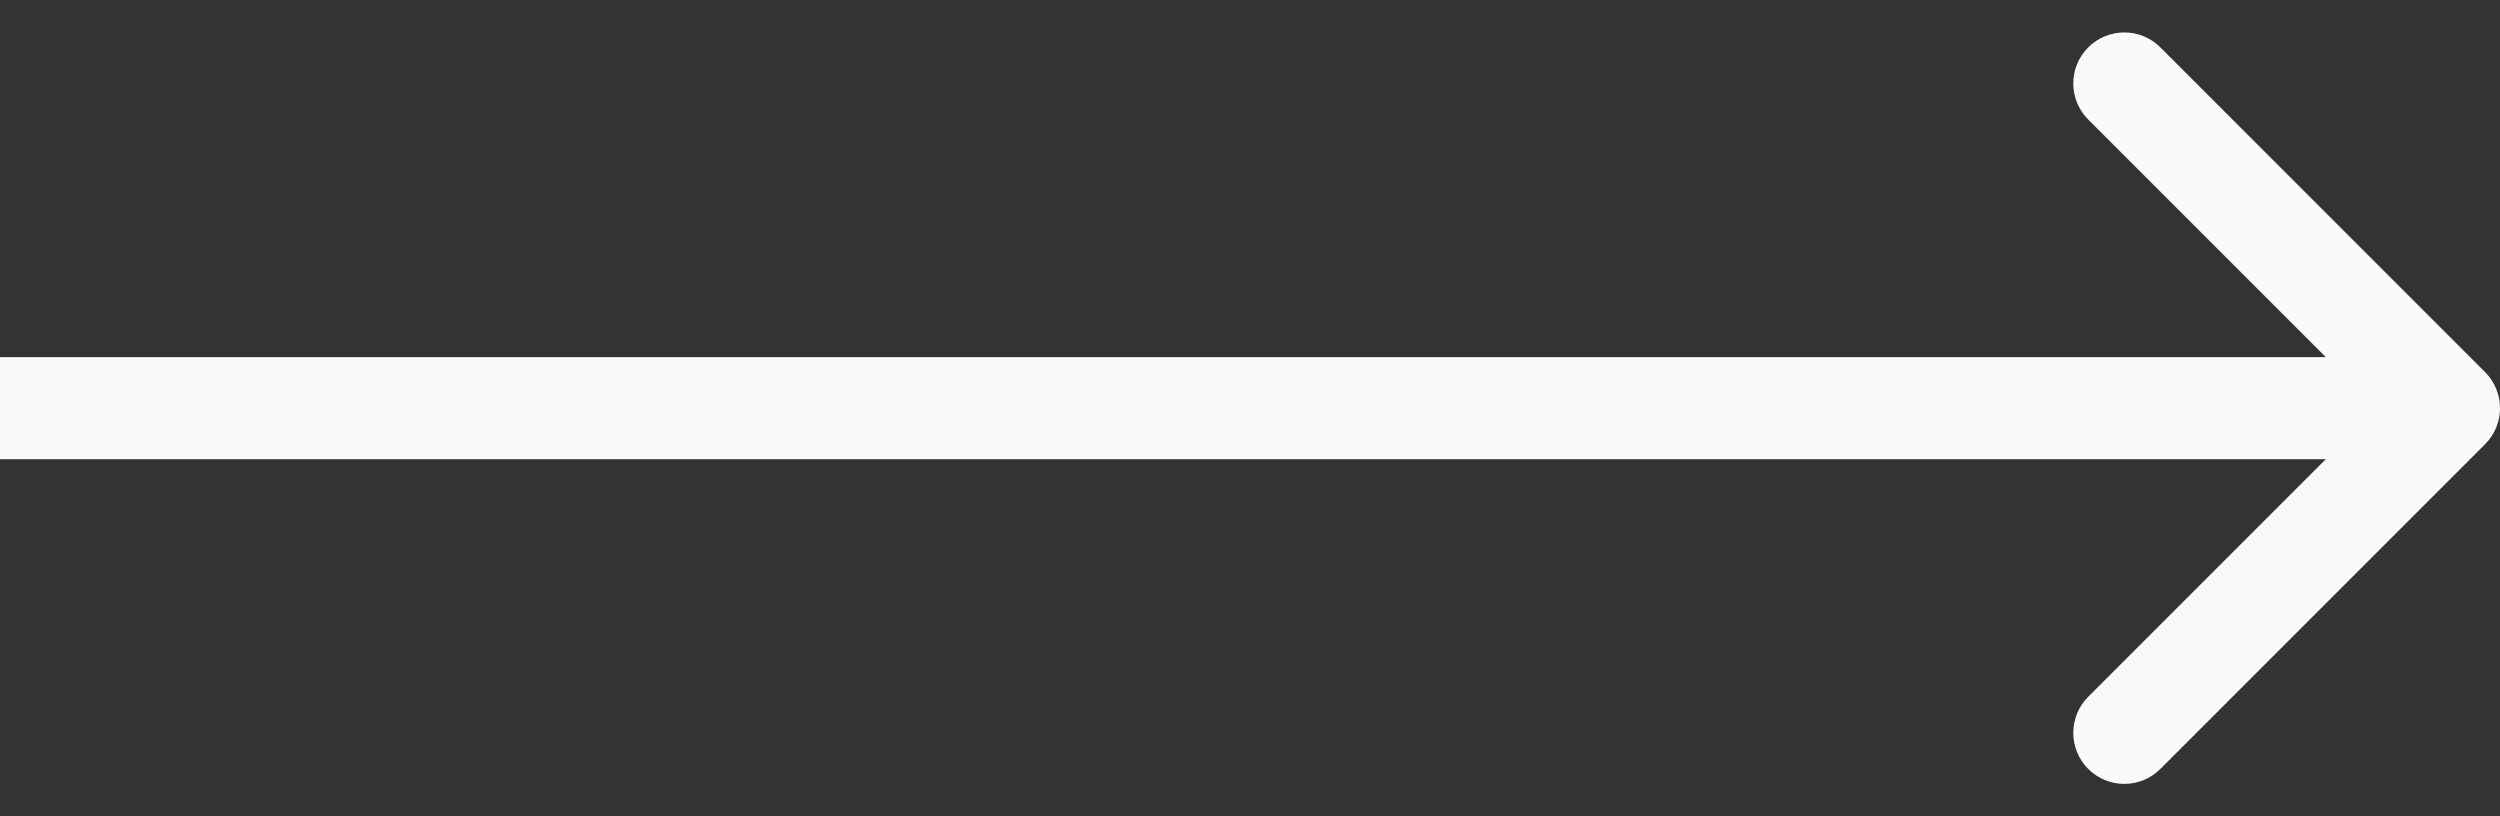 <svg width="49" height="16" viewBox="0 0 49 16" fill="none" xmlns="http://www.w3.org/2000/svg">
<rect x="0" y="0" width="49" height="16" fill="#333333" stroke="none"/>
<path d="M48.707 8.707C49.098 8.317 49.098 7.683 48.707 7.293L42.343 0.929C41.953 0.538 41.32 0.538 40.929 0.929C40.539 1.319 40.539 1.953 40.929 2.343L46.586 8L40.929 13.657C40.539 14.047 40.539 14.681 40.929 15.071C41.32 15.462 41.953 15.462 42.343 15.071L48.707 8.707ZM0 9H48V7H0V9Z" fill="#F9F9F9"/>
</svg>
